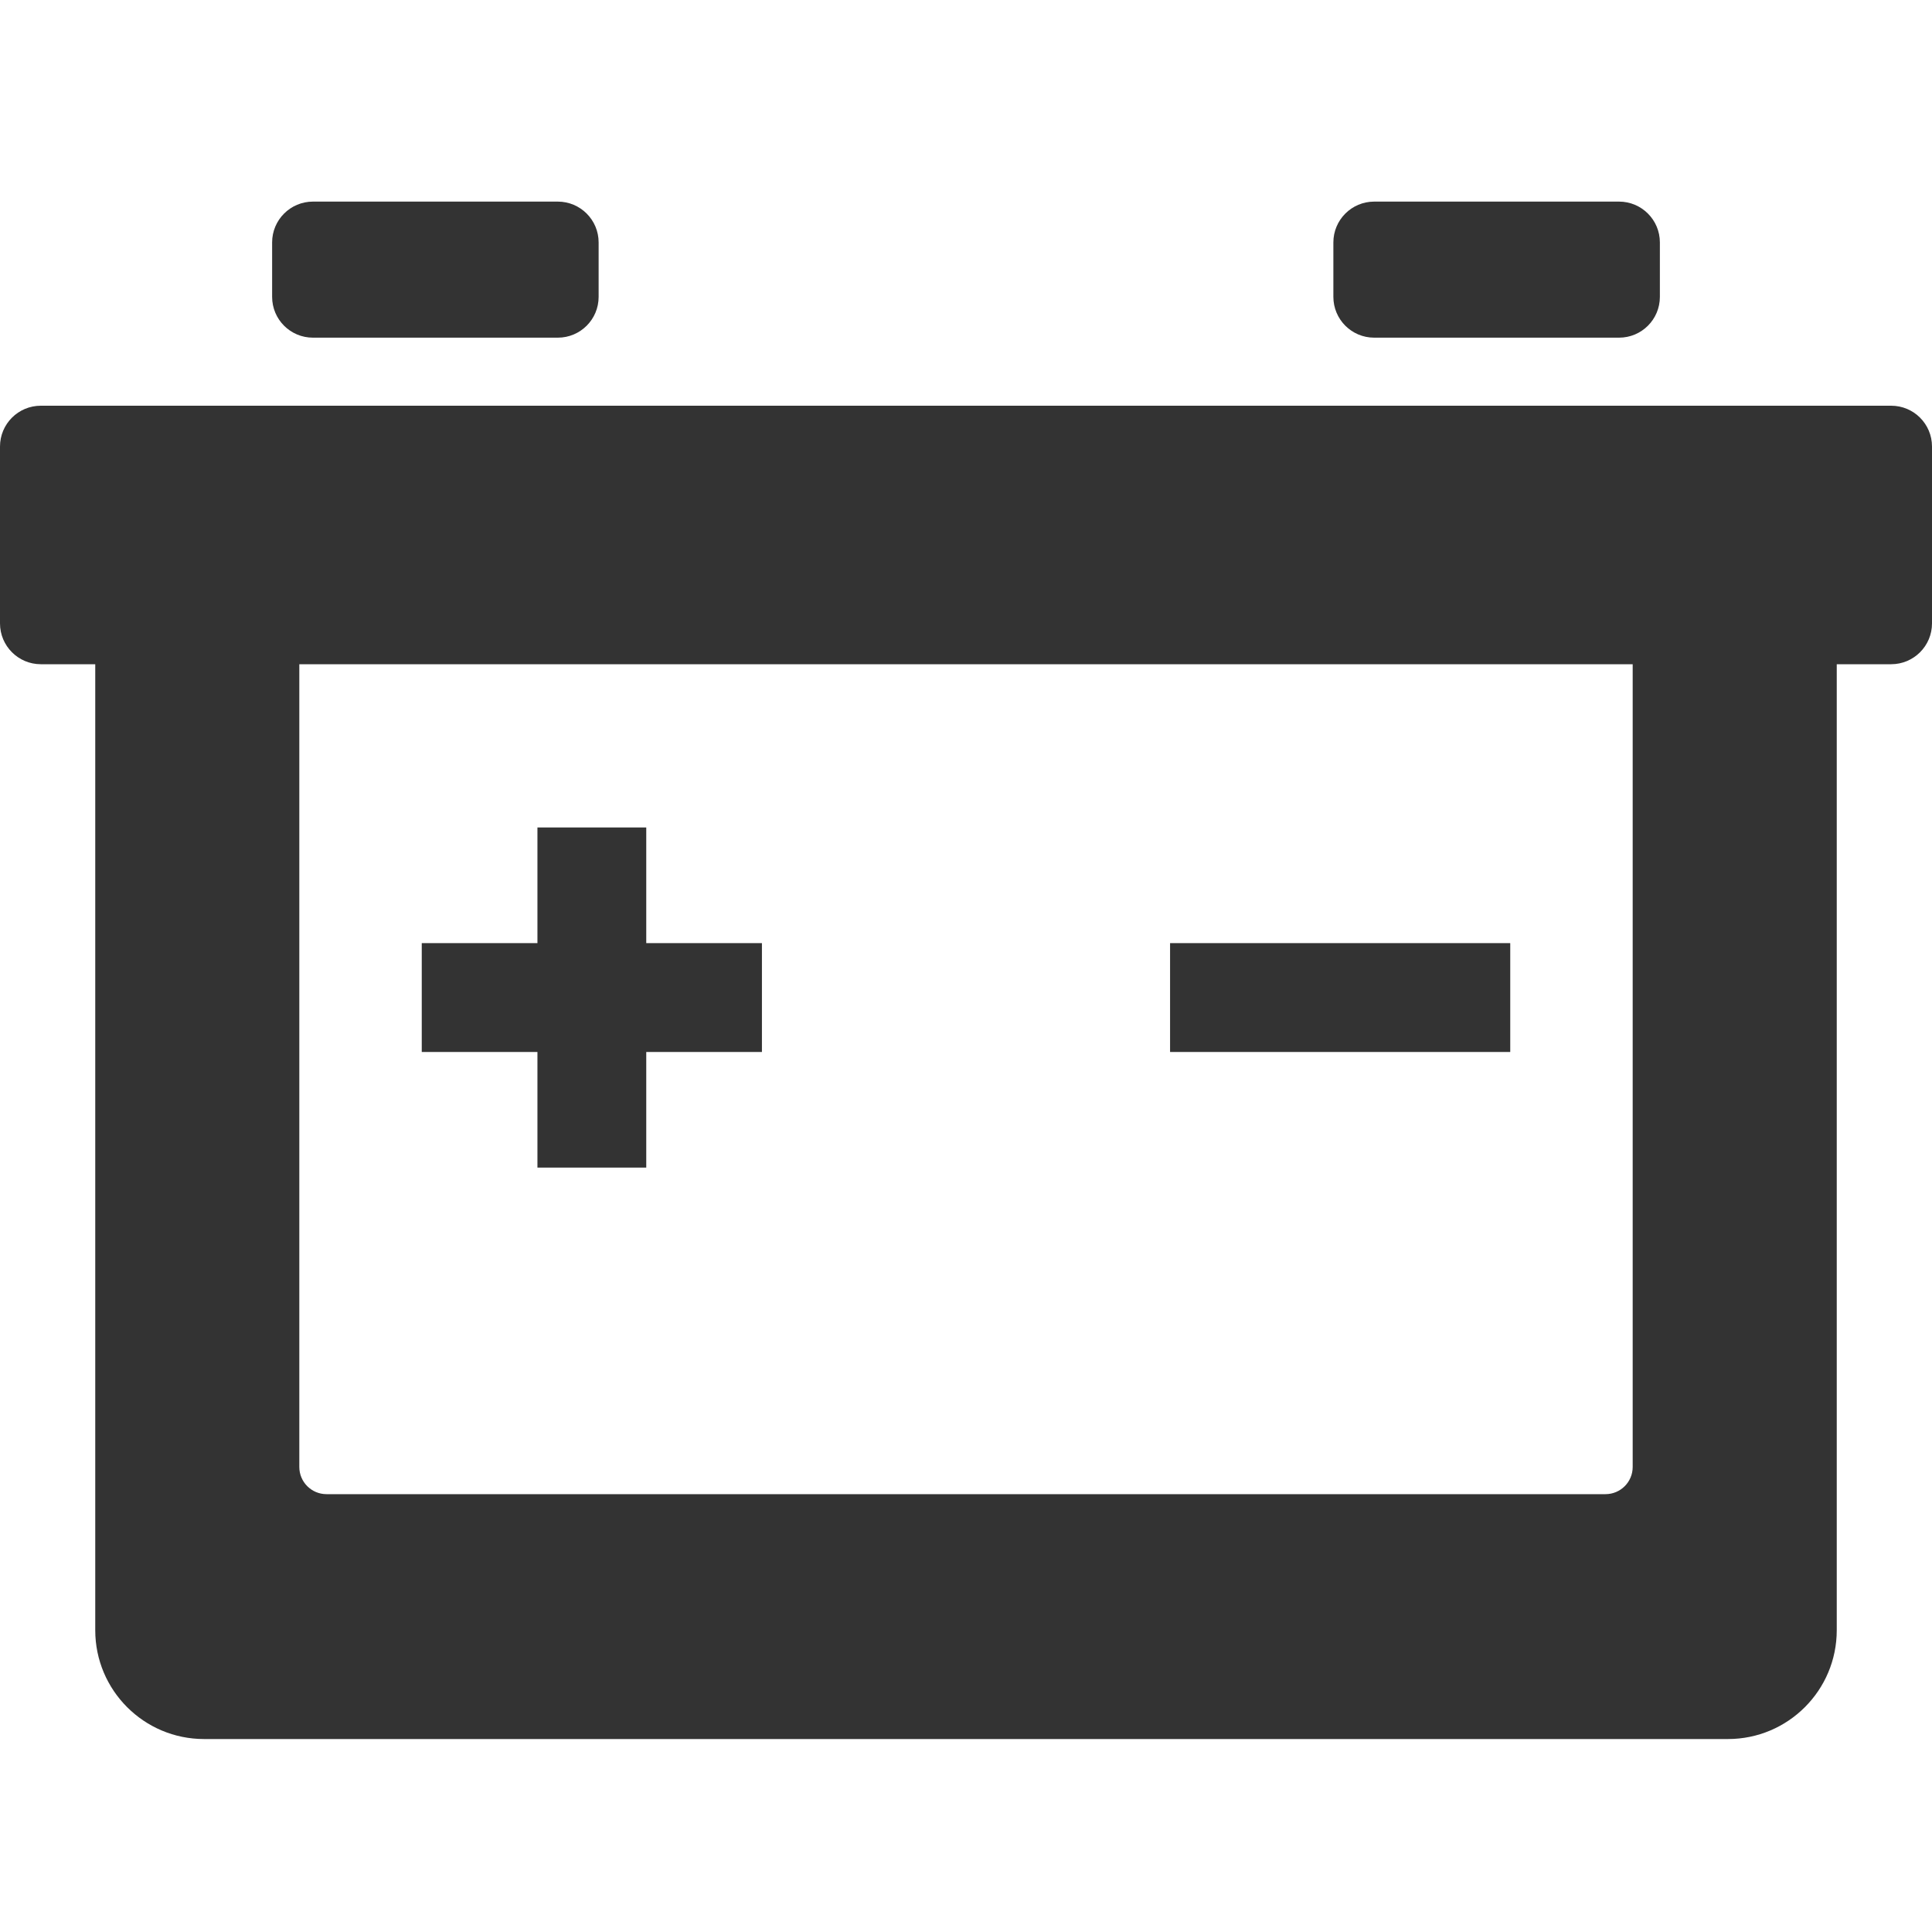 <svg width="40" height="40" viewBox="0 0 40 40" fill="none" xmlns="http://www.w3.org/2000/svg">
<g clip-path="url(#clip0_98_567)">
<path d="M39.155 8.4C39.622 8.4 40 8.778 40 9.245V12.907C40 13.373 39.622 13.752 39.155 13.752H38.028V33.752C38.028 34.996 37.019 36.005 35.775 36.005H4.225C2.981 36.005 1.972 34.996 1.972 33.752V13.752H0.845C0.378 13.752 0 13.373 0 12.907V9.245C0 8.778 0.378 8.4 0.845 8.4H39.155ZM6.197 30.372C6.197 30.683 6.449 30.935 6.761 30.935H33.239C33.551 30.935 33.803 30.683 33.803 30.372V13.752H6.197V30.372ZM13.38 19.526H15.775V21.78H13.38V24.174H11.127V21.78H8.732V19.526H11.127V17.132H13.38V19.526ZM31.268 21.78H24.225V19.526H31.268V21.78ZM11.549 4.174C12.016 4.174 12.394 4.553 12.394 5.019V6.146C12.394 6.613 12.016 6.991 11.549 6.991H6.479C6.012 6.991 5.634 6.613 5.634 6.146V5.019C5.634 4.553 6.012 4.174 6.479 4.174H11.549ZM33.521 4.174C33.988 4.174 34.366 4.553 34.366 5.019V6.146C34.366 6.613 33.988 6.991 33.521 6.991H28.451C27.984 6.991 27.606 6.613 27.606 6.146V5.019C27.606 4.553 27.984 4.174 28.451 4.174H33.521Z" fill="#333333"/>
</g>
<defs>
<clipPath id="clip0_98_567">
<rect width="40" height="40" fill="white"/>
</clipPath>
</defs>
</svg>
